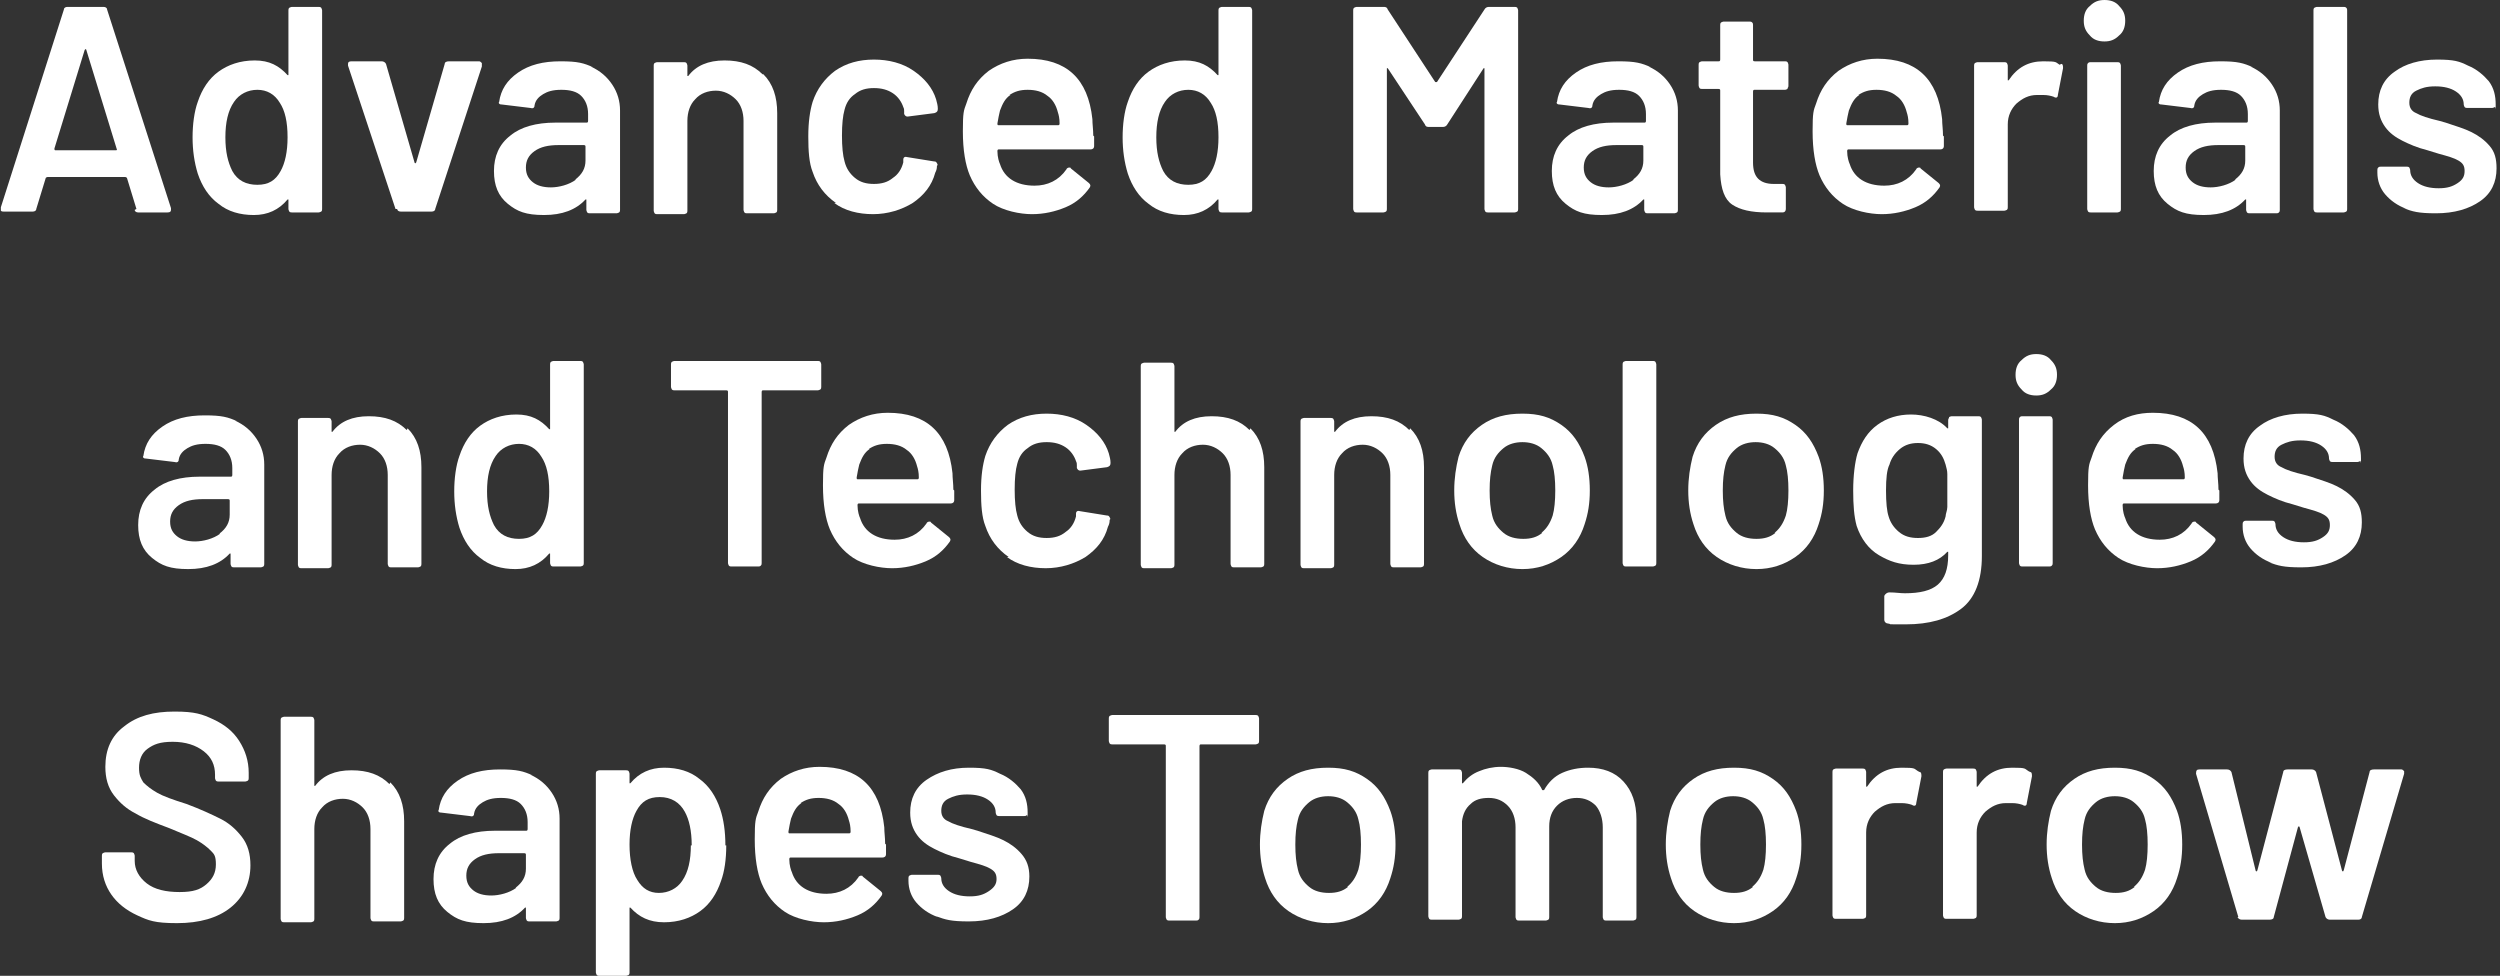 <?xml version="1.0" encoding="UTF-8"?>
<svg id="_レイヤー_1" xmlns="http://www.w3.org/2000/svg" xmlns:xlink="http://www.w3.org/1999/xlink" version="1.1" viewBox="0 0 289.5 113">
  <rect x="0" y="0" width="289.5" height="113" fill="#333333" stroke="none"/>
  <!-- Generator: Adobe Illustrator 29.3.0, SVG Export Plug-In . SVG Version: 2.1.0 Build 146)  -->
  <defs>
    <style>
      .st0 {
        fill: #fff;
      }
    </style>
  </defs>
  <path class="st0" d="M15.8,24.2l-1.1-3.6c0,0-.1-.1-.2-.1H5.5c0,0-.1,0-.2.1l-1.1,3.6c0,.2-.2.3-.4.3H.4c-.1,0-.2,0-.3-.1,0,0,0-.2,0-.4L7.4,1.1c0-.2.2-.3.4-.3h4.2c.2,0,.4.1.4.3l7.4,23s0,.1,0,.2c0,.2-.1.3-.4.3h-3.4c-.2,0-.4-.1-.4-.3ZM6.5,17.4h6.9c.1,0,.2,0,.1-.2l-3.5-11.4c0,0,0-.1-.1-.1s0,0-.1.1l-3.5,11.4c0,.1,0,.2.1.2Z"/>
  <path class="st0" d="M33.5.9c0,0,.2-.1.3-.1h3.1c.1,0,.2,0,.3.1,0,0,.1.2.1.3v23c0,.1,0,.2-.1.3,0,0-.2.1-.3.1h-3.1c-.1,0-.2,0-.3-.1,0,0-.1-.2-.1-.3v-1c0,0,0-.1,0-.1,0,0,0,0-.1,0-1,1.2-2.3,1.8-3.9,1.8s-3-.4-4.1-1.3c-1.1-.8-1.9-2-2.4-3.5-.4-1.3-.6-2.7-.6-4.2s.2-3,.6-4.1c.5-1.5,1.3-2.7,2.4-3.5,1.1-.8,2.5-1.3,4.2-1.3s2.8.6,3.8,1.7c0,0,0,0,.1,0,0,0,0,0,0-.1V1.2c0-.1,0-.2.1-.3ZM33.3,15.9c0-1.8-.3-3.1-.9-4-.6-1-1.5-1.5-2.6-1.5s-2.1.5-2.7,1.4c-.7,1-1,2.4-1,4.1s.3,2.9.8,3.9c.6,1.1,1.6,1.6,2.9,1.6s2.1-.5,2.7-1.6c.5-.9.8-2.2.8-3.9Z"/>
  <path class="st0" d="M45.8,24.2l-5.5-16.6s0-.1,0-.2c0-.2.1-.3.4-.3h3.5c.2,0,.4.1.5.3l3.3,11.4c0,0,0,.1.1.1s0,0,.1-.1l3.3-11.4c0-.2.2-.3.5-.3h3.5c.1,0,.2.1.3.2,0,0,0,.2,0,.4l-5.4,16.5c0,.2-.2.3-.4.3h-3.6c-.2,0-.4-.1-.4-.3Z"/>
  <path class="st0" d="M68.4,7.7c1.1.5,1.9,1.2,2.5,2.1.6.9.9,1.9.9,3v11.5c0,.1,0,.2-.1.3,0,0-.2.1-.3.1h-3.1c-.1,0-.2,0-.3-.1,0,0-.1-.2-.1-.3v-1.1c0,0,0-.1,0-.1,0,0,0,0-.1,0-1.1,1.2-2.7,1.8-4.8,1.8s-3.1-.4-4.2-1.3c-1.1-.9-1.6-2.1-1.6-3.8s.6-3.1,1.9-4.1c1.2-1,3-1.5,5.2-1.5h3.6c.1,0,.2,0,.2-.2v-.8c0-.9-.3-1.6-.8-2.1-.5-.5-1.3-.7-2.3-.7s-1.6.2-2.1.5c-.5.3-.9.7-1,1.3,0,.3-.2.4-.5.3l-3.3-.4c-.1,0-.2,0-.3-.1,0,0-.1-.1,0-.2.2-1.4.9-2.5,2.2-3.4,1.3-.9,2.9-1.3,4.9-1.3s2.7.2,3.8.7ZM66.6,20.8c.8-.6,1.2-1.3,1.2-2.2v-1.6c0-.1,0-.2-.2-.2h-2.9c-1.2,0-2.1.2-2.8.7-.7.5-1,1.1-1,1.9s.3,1.3.8,1.7c.5.4,1.2.6,2.1.6s2.1-.3,2.9-.9Z"/>
  <path class="st0" d="M88.4,8.6c1.1,1.1,1.6,2.6,1.6,4.5v11.2c0,.1,0,.2-.1.3,0,0-.2.1-.3.1h-3.1c-.1,0-.2,0-.3-.1,0,0-.1-.2-.1-.3v-10.3c0-1-.3-1.9-.9-2.5-.6-.6-1.4-1-2.3-1s-1.8.3-2.4,1c-.6.6-.9,1.5-.9,2.5v10.4c0,.1,0,.2-.1.3,0,0-.2.1-.3.1h-3.1c-.1,0-.2,0-.3-.1,0,0-.1-.2-.1-.3V7.6c0-.1,0-.2.1-.3,0,0,.2-.1.3-.1h3.1c.1,0,.2,0,.3.1,0,0,.1.2.1.3v1.1c0,0,0,.1,0,.1,0,0,0,0,.1,0,.9-1.2,2.3-1.8,4.2-1.8s3.3.5,4.4,1.6Z"/>
  <path class="st0" d="M96.8,23.5c-1.3-.9-2.2-2.1-2.7-3.6-.4-1-.5-2.4-.5-4.1s.2-3,.5-4c.5-1.5,1.4-2.7,2.6-3.6,1.3-.9,2.8-1.3,4.5-1.3s3.3.4,4.6,1.3c1.3.9,2.2,2,2.6,3.3.1.4.2.7.2,1.1h0c0,.3-.1.4-.4.5l-3.1.4h0c-.2,0-.3-.1-.4-.3,0-.1,0-.2,0-.3,0-.2,0-.3-.1-.5-.2-.6-.6-1.2-1.2-1.6-.6-.4-1.3-.6-2.2-.6s-1.6.2-2.2.7c-.6.4-1,1-1.2,1.8-.2.7-.3,1.7-.3,3s.1,2.3.3,3c.2.8.6,1.4,1.2,1.9.6.5,1.3.7,2.2.7s1.6-.2,2.2-.7c.6-.4,1-1,1.2-1.8,0,0,0-.1,0-.2,0,0,0,0,0-.1,0-.3.2-.4.5-.3l3.1.5c.1,0,.2,0,.3.2s.1.2,0,.3c0,.4-.1.6-.2.8-.4,1.5-1.3,2.6-2.6,3.5-1.3.8-2.9,1.3-4.6,1.3s-3.3-.4-4.5-1.3Z"/>
  <path class="st0" d="M126.7,15.8v1.1c0,.3-.2.4-.4.4h-10.6c-.1,0-.2,0-.2.2,0,.7.2,1.3.3,1.5.5,1.6,1.9,2.5,4,2.5,1.5,0,2.8-.6,3.7-1.9,0-.1.2-.2.3-.2s.2,0,.2.1l2.1,1.7c.2.2.2.3.1.5-.7,1-1.6,1.8-2.8,2.3-1.2.5-2.5.8-3.9.8s-3.3-.4-4.5-1.2c-1.2-.8-2.1-1.9-2.7-3.3-.5-1.2-.8-2.9-.8-5.1s.1-2.4.4-3.2c.5-1.6,1.3-2.8,2.6-3.8,1.3-.9,2.8-1.4,4.5-1.4,4.5,0,7,2.3,7.5,7,0,.6.1,1.2.1,1.9ZM117,11c-.6.4-.9,1-1.2,1.8-.1.4-.2.9-.3,1.5,0,.1,0,.2.1.2h6.9c.1,0,.2,0,.2-.2,0-.6-.1-1-.2-1.3-.2-.8-.6-1.5-1.2-1.9-.6-.5-1.4-.7-2.3-.7s-1.5.2-2.1.6Z"/>
  <path class="st0" d="M141.2.9c0,0,.2-.1.3-.1h3.1c.1,0,.2,0,.3.1,0,0,.1.2.1.3v23c0,.1,0,.2-.1.3,0,0-.2.1-.3.1h-3.1c-.1,0-.2,0-.3-.1,0,0-.1-.2-.1-.3v-1c0,0,0-.1,0-.1,0,0,0,0-.1,0-1,1.2-2.3,1.8-3.9,1.8s-3-.4-4.1-1.3c-1.1-.8-1.9-2-2.4-3.5-.4-1.3-.6-2.7-.6-4.2s.2-3,.6-4.1c.5-1.5,1.3-2.7,2.4-3.5,1.1-.8,2.5-1.3,4.2-1.3s2.8.6,3.8,1.7c0,0,0,0,.1,0,0,0,0,0,0-.1V1.2c0-.1,0-.2.1-.3ZM141.1,15.9c0-1.8-.3-3.1-.9-4-.6-1-1.5-1.5-2.6-1.5s-2.1.5-2.7,1.4c-.7,1-1,2.4-1,4.1s.3,2.9.8,3.9c.6,1.1,1.6,1.6,2.9,1.6s2.1-.5,2.7-1.6c.5-.9.8-2.2.8-3.9Z"/>
  <path class="st0" d="M172.3.8h3.1c.1,0,.2,0,.3.1,0,0,.1.2.1.3v23c0,.1,0,.2-.1.3,0,0-.2.1-.3.1h-3.1c-.1,0-.2,0-.3-.1,0,0-.1-.2-.1-.3V8c0,0,0-.1,0-.1s0,0-.1,0l-4.2,6.5c-.1.2-.3.3-.5.3h-1.6c-.2,0-.4,0-.5-.3l-4.3-6.5c0,0,0,0-.1,0,0,0,0,0,0,.1v16.2c0,.1,0,.2-.1.3,0,0-.2.1-.3.1h-3.1c-.1,0-.2,0-.3-.1,0,0-.1-.2-.1-.3V1.2c0-.1,0-.2.1-.3,0,0,.2-.1.3-.1h3.1c.2,0,.4,0,.5.3l5.5,8.4s0,0,.1,0,0,0,.1,0l5.5-8.4c.1-.2.3-.3.5-.3Z"/>
  <path class="st0" d="M190.9,7.7c1.1.5,1.9,1.2,2.5,2.1.6.9.9,1.9.9,3v11.5c0,.1,0,.2-.1.3,0,0-.2.1-.3.1h-3.1c-.1,0-.2,0-.3-.1,0,0-.1-.2-.1-.3v-1.1c0,0,0-.1,0-.1,0,0,0,0-.1,0-1.1,1.2-2.7,1.8-4.8,1.8s-3.1-.4-4.2-1.3c-1.1-.9-1.6-2.1-1.6-3.8s.6-3.1,1.9-4.1c1.2-1,3-1.5,5.2-1.5h3.6c.1,0,.2,0,.2-.2v-.8c0-.9-.3-1.6-.8-2.1-.5-.5-1.3-.7-2.3-.7s-1.6.2-2.1.5c-.5.3-.9.7-1,1.3,0,.3-.2.4-.5.3l-3.3-.4c-.1,0-.2,0-.3-.1,0,0-.1-.1,0-.2.2-1.4.9-2.5,2.2-3.4,1.3-.9,2.9-1.3,4.9-1.3s2.7.2,3.8.7ZM189.1,20.8c.8-.6,1.2-1.3,1.2-2.2v-1.6c0-.1,0-.2-.2-.2h-2.9c-1.2,0-2.1.2-2.8.7-.7.5-1,1.1-1,1.9s.3,1.3.8,1.7c.5.4,1.2.6,2.1.6s2.1-.3,2.9-.9Z"/>
  <path class="st0" d="M207,10.3c0,0-.2.1-.3.1h-3.5c-.1,0-.2,0-.2.2v8.2c0,.9.2,1.5.6,1.9.4.4,1,.6,1.8.6h1c.1,0,.2,0,.3.1,0,0,.1.2.1.3v2.5c0,.2-.1.4-.4.4h-1.8c-1.8,0-3.1-.3-4-.9-.9-.6-1.3-1.8-1.4-3.5v-9.7c0-.1,0-.2-.2-.2h-1.9c-.1,0-.2,0-.3-.1,0,0-.1-.2-.1-.3v-2.4c0-.1,0-.2.1-.3,0,0,.2-.1.3-.1h1.9c.1,0,.2,0,.2-.2v-4c0-.1,0-.2.1-.3,0,0,.2-.1.3-.1h3c.1,0,.2,0,.3.1s.1.2.1.3v4c0,.1,0,.2.2.2h3.5c.1,0,.2,0,.3.1,0,0,.1.2.1.3v2.4c0,.1,0,.2-.1.3Z"/>
  <path class="st0" d="M225.1,15.8v1.1c0,.3-.2.4-.4.4h-10.6c-.1,0-.2,0-.2.2,0,.7.2,1.3.3,1.5.5,1.6,1.9,2.5,4,2.5,1.5,0,2.8-.6,3.7-1.9,0-.1.2-.2.3-.2s.2,0,.2.1l2.1,1.7c.2.2.2.3.1.5-.7,1-1.6,1.8-2.8,2.3-1.2.5-2.5.8-3.9.8s-3.3-.4-4.5-1.2c-1.2-.8-2.1-1.9-2.7-3.3-.5-1.2-.8-2.9-.8-5.1s.1-2.4.4-3.2c.5-1.6,1.3-2.8,2.6-3.8,1.3-.9,2.8-1.4,4.5-1.4,4.5,0,7,2.3,7.5,7,0,.6.1,1.2.1,1.9ZM215.3,11c-.6.4-.9,1-1.2,1.8-.1.4-.2.9-.3,1.5,0,.1,0,.2.1.2h6.9c.1,0,.2,0,.2-.2,0-.6-.1-1-.2-1.3-.2-.8-.6-1.5-1.2-1.9-.6-.5-1.4-.7-2.3-.7s-1.5.2-2.1.6Z"/>
  <path class="st0" d="M238.7,7.4c.2,0,.2.3.2.5l-.6,3.1c0,.3-.2.4-.5.2-.3-.1-.7-.2-1.2-.2s-.5,0-.7,0c-1,0-1.7.4-2.4,1-.6.6-1,1.4-1,2.4v9.6c0,.1,0,.2-.1.3,0,0-.2.1-.3.1h-3.1c-.1,0-.2,0-.3-.1,0,0-.1-.2-.1-.3V7.6c0-.1,0-.2.1-.3,0,0,.2-.1.3-.1h3.1c.1,0,.2,0,.3.1,0,0,.1.2.1.3v1.5c0,0,0,.1,0,.2,0,0,0,0,.1,0,1-1.5,2.3-2.2,4-2.2s1.4.1,1.9.4Z"/>
  <path class="st0" d="M242,4.1c-.5-.5-.7-1-.7-1.7s.2-1.3.7-1.7c.5-.5,1-.7,1.7-.7s1.3.2,1.7.7c.5.5.7,1,.7,1.7s-.2,1.3-.7,1.7c-.5.5-1,.7-1.7.7s-1.3-.2-1.7-.7ZM241.8,24.5c0,0-.1-.2-.1-.3V7.6c0-.1,0-.2.1-.3s.2-.1.3-.1h3.1c.1,0,.2,0,.3.1,0,0,.1.2.1.3v16.6c0,.1,0,.2-.1.3,0,0-.2.1-.3.1h-3.1c-.1,0-.2,0-.3-.1Z"/>
  <path class="st0" d="M260.6,7.7c1.1.5,1.9,1.2,2.5,2.1.6.9.9,1.9.9,3v11.5c0,.1,0,.2-.1.3s-.2.1-.3.1h-3.1c-.1,0-.2,0-.3-.1,0,0-.1-.2-.1-.3v-1.1c0,0,0-.1,0-.1,0,0,0,0-.1,0-1.1,1.2-2.7,1.8-4.8,1.8s-3.1-.4-4.2-1.3c-1.1-.9-1.6-2.1-1.6-3.8s.6-3.1,1.9-4.1c1.2-1,3-1.5,5.2-1.5h3.6c.1,0,.2,0,.2-.2v-.8c0-.9-.3-1.6-.8-2.1s-1.3-.7-2.3-.7-1.6.2-2.1.5c-.5.3-.9.7-1,1.3,0,.3-.2.4-.5.3l-3.3-.4c-.1,0-.2,0-.3-.1,0,0-.1-.1,0-.2.2-1.4.9-2.5,2.2-3.4,1.3-.9,2.9-1.3,4.9-1.3s2.7.2,3.8.7ZM258.8,20.8c.8-.6,1.2-1.3,1.2-2.2v-1.6c0-.1,0-.2-.2-.2h-2.9c-1.2,0-2.1.2-2.8.7-.7.5-1,1.1-1,1.9s.3,1.3.8,1.7c.5.4,1.2.6,2.1.6s2.1-.3,2.9-.9Z"/>
  <path class="st0" d="M268,24.5c0,0-.1-.2-.1-.3V1.2c0-.1,0-.2.1-.3,0,0,.2-.1.3-.1h3.1c.1,0,.2,0,.3.1s.1.2.1.3v23c0,.1,0,.2-.1.3,0,0-.2.1-.3.1h-3.1c-.1,0-.2,0-.3-.1Z"/>
  <path class="st0" d="M278.7,24.2c-1.1-.4-1.9-1-2.5-1.7-.6-.7-.9-1.6-.9-2.5v-.3c0-.1,0-.2.1-.3s.2-.1.3-.1h3c.1,0,.2,0,.3.1,0,0,.1.2.1.3h0c0,.6.3,1.1.9,1.5.6.4,1.4.6,2.4.6s1.6-.2,2.2-.6c.6-.4.8-.8.8-1.4s-.2-.9-.7-1.2c-.5-.3-1.2-.5-2.3-.8l-1.3-.4c-1.2-.3-2.1-.7-2.9-1.1-.8-.4-1.5-.9-2-1.6-.5-.7-.8-1.5-.8-2.6,0-1.6.6-2.9,1.9-3.8,1.2-.9,2.9-1.4,4.9-1.4s2.6.2,3.6.7c1,.4,1.8,1.1,2.4,1.8.6.8.8,1.7.8,2.7s0,.2-.1.3c0,0-.2.1-.3.1h-2.9c-.1,0-.2,0-.3-.1,0,0-.1-.2-.1-.3,0-.6-.3-1.1-.9-1.5-.6-.4-1.4-.6-2.4-.6s-1.6.2-2.2.5c-.6.3-.8.8-.8,1.4s.3,1,.8,1.2c.5.3,1.4.6,2.7.9l.7.2c1.2.4,2.2.7,3,1.1.8.4,1.5.9,2.1,1.6.6.7.8,1.5.8,2.6,0,1.6-.6,2.9-1.9,3.8s-3,1.4-5.1,1.4-2.7-.2-3.8-.6Z"/>
  <path class="st0" d="M27.2,48.7c1.1.5,1.9,1.2,2.5,2.1.6.9.9,1.9.9,3v11.5c0,.1,0,.2-.1.3,0,0-.2.1-.3.1h-3.1c-.1,0-.2,0-.3-.1,0,0-.1-.2-.1-.3v-1.1c0,0,0-.1,0-.1,0,0,0,0-.1,0-1.1,1.2-2.7,1.8-4.8,1.8s-3.1-.4-4.2-1.3c-1.1-.9-1.6-2.1-1.6-3.8s.6-3.1,1.9-4.1c1.2-1,3-1.5,5.2-1.5h3.6c.1,0,.2,0,.2-.2v-.8c0-.9-.3-1.6-.8-2.1-.5-.5-1.3-.7-2.3-.7s-1.6.2-2.1.5c-.5.3-.9.7-1,1.3,0,.3-.2.4-.5.3l-3.3-.4c-.1,0-.2,0-.3-.1,0,0-.1-.1,0-.2.2-1.4.9-2.5,2.2-3.4,1.3-.9,2.9-1.3,4.9-1.3s2.7.2,3.8.7ZM25.4,61.8c.8-.6,1.2-1.3,1.2-2.2v-1.6c0-.1,0-.2-.2-.2h-2.9c-1.2,0-2.1.2-2.8.7-.7.5-1,1.1-1,1.9s.3,1.3.8,1.7c.5.4,1.2.6,2.1.6s2.1-.3,2.9-.9Z"/>
  <path class="st0" d="M47.2,49.6c1.1,1.1,1.6,2.6,1.6,4.5v11.2c0,.1,0,.2-.1.3,0,0-.2.1-.3.1h-3.1c-.1,0-.2,0-.3-.1,0,0-.1-.2-.1-.3v-10.3c0-1-.3-1.9-.9-2.5-.6-.6-1.4-1-2.3-1s-1.8.3-2.4,1c-.6.6-.9,1.5-.9,2.5v10.4c0,.1,0,.2-.1.3,0,0-.2.1-.3.1h-3.1c-.1,0-.2,0-.3-.1,0,0-.1-.2-.1-.3v-16.6c0-.1,0-.2.1-.3,0,0,.2-.1.3-.1h3.1c.1,0,.2,0,.3.1,0,0,.1.2.1.3v1.1c0,0,0,.1,0,.1,0,0,0,0,.1,0,.9-1.2,2.3-1.8,4.2-1.8s3.3.5,4.4,1.6Z"/>
  <path class="st0" d="M63.8,41.9c0,0,.2-.1.3-.1h3.1c.1,0,.2,0,.3.1,0,0,.1.2.1.3v23c0,.1,0,.2-.1.3,0,0-.2.1-.3.1h-3.1c-.1,0-.2,0-.3-.1,0,0-.1-.2-.1-.3v-1c0,0,0-.1,0-.1,0,0,0,0-.1,0-1,1.2-2.3,1.8-3.9,1.8s-3-.4-4.1-1.3c-1.1-.8-1.9-2-2.4-3.5-.4-1.3-.6-2.7-.6-4.2s.2-3,.6-4.1c.5-1.5,1.3-2.7,2.4-3.5,1.1-.8,2.5-1.3,4.2-1.3s2.8.6,3.8,1.7c0,0,0,0,.1,0,0,0,0,0,0-.1v-7.4c0-.1,0-.2.1-.3ZM63.6,56.9c0-1.8-.3-3.1-.9-4-.6-1-1.5-1.5-2.6-1.5s-2.1.5-2.7,1.4c-.7,1-1,2.4-1,4.1s.3,2.9.8,3.9c.6,1.1,1.6,1.6,2.9,1.6s2.1-.5,2.7-1.6c.5-.9.8-2.2.8-3.9Z"/>
  <path class="st0" d="M95,41.9c0,0,.1.2.1.3v2.6c0,.1,0,.2-.1.3,0,0-.2.1-.3.1h-6.3c-.1,0-.2,0-.2.2v19.8c0,.1,0,.2-.1.3s-.2.1-.3.1h-3.1c-.1,0-.2,0-.3-.1,0,0-.1-.2-.1-.3v-19.8c0-.1,0-.2-.2-.2h-6c-.1,0-.2,0-.3-.1,0,0-.1-.2-.1-.3v-2.6c0-.1,0-.2.1-.3,0,0,.2-.1.3-.1h16.6c.1,0,.2,0,.3.1Z"/>
  <path class="st0" d="M110.5,56.8v1.1c0,.3-.2.4-.4.4h-10.6c-.1,0-.2,0-.2.2,0,.7.2,1.3.3,1.5.5,1.6,1.9,2.5,4,2.5,1.5,0,2.8-.6,3.7-1.9,0-.1.2-.2.3-.2s.2,0,.2.1l2.1,1.7c.2.2.2.3.1.5-.7,1-1.6,1.8-2.8,2.3-1.2.5-2.5.8-3.9.8s-3.3-.4-4.5-1.2c-1.2-.8-2.1-1.9-2.7-3.3-.5-1.2-.8-2.9-.8-5.1s.1-2.4.4-3.2c.5-1.6,1.3-2.8,2.6-3.8,1.3-.9,2.8-1.4,4.5-1.4,4.5,0,7,2.3,7.5,7,0,.6.1,1.2.1,1.9ZM100.7,52c-.6.4-.9,1-1.2,1.8-.1.4-.2.9-.3,1.5,0,.1,0,.2.1.2h6.9c.1,0,.2,0,.2-.2,0-.6-.1-1-.2-1.3-.2-.8-.6-1.5-1.2-1.9-.6-.5-1.4-.7-2.3-.7s-1.5.2-2.1.6Z"/>
  <path class="st0" d="M116.8,64.5c-1.3-.9-2.2-2.1-2.7-3.6-.4-1-.5-2.4-.5-4.1s.2-3,.5-4c.5-1.5,1.4-2.7,2.6-3.6,1.3-.9,2.8-1.3,4.5-1.3s3.3.4,4.6,1.3c1.3.9,2.2,2,2.6,3.3.1.4.2.7.2,1.1h0c0,.3-.1.4-.4.5l-3.1.4h0c-.2,0-.3-.1-.4-.3,0-.1,0-.2,0-.3,0-.2,0-.3-.1-.5-.2-.6-.6-1.2-1.2-1.6-.6-.4-1.3-.6-2.2-.6s-1.6.2-2.2.7c-.6.4-1,1-1.2,1.8-.2.7-.3,1.7-.3,3s.1,2.3.3,3c.2.8.6,1.4,1.2,1.9.6.5,1.3.7,2.2.7s1.6-.2,2.2-.7c.6-.4,1-1,1.2-1.8,0,0,0-.1,0-.2,0,0,0,0,0-.1,0-.3.2-.4.5-.3l3.1.5c.1,0,.2,0,.3.2s.1.2,0,.3c0,.4-.1.6-.2.8-.4,1.5-1.3,2.6-2.6,3.5-1.3.8-2.9,1.3-4.6,1.3s-3.3-.4-4.5-1.3Z"/>
  <path class="st0" d="M144.8,49.6c1.1,1.1,1.6,2.6,1.6,4.5v11.2c0,.1,0,.2-.1.3,0,0-.2.1-.3.1h-3.1c-.1,0-.2,0-.3-.1,0,0-.1-.2-.1-.3v-10.3c0-1-.3-1.9-.9-2.5-.6-.6-1.4-1-2.3-1s-1.8.3-2.4,1c-.6.6-.9,1.5-.9,2.5v10.4c0,.1,0,.2-.1.3,0,0-.2.1-.3.1h-3.1c-.1,0-.2,0-.3-.1,0,0-.1-.2-.1-.3v-23c0-.1,0-.2.1-.3,0,0,.2-.1.3-.1h3.1c.1,0,.2,0,.3.1,0,0,.1.2.1.3v7.5c0,0,0,.1,0,.1,0,0,0,0,.1,0,.9-1.2,2.3-1.8,4.2-1.8s3.3.5,4.4,1.6Z"/>
  <path class="st0" d="M163.3,49.6c1.1,1.1,1.6,2.6,1.6,4.5v11.2c0,.1,0,.2-.1.3,0,0-.2.1-.3.1h-3.1c-.1,0-.2,0-.3-.1,0,0-.1-.2-.1-.3v-10.3c0-1-.3-1.9-.9-2.5-.6-.6-1.4-1-2.3-1s-1.8.3-2.4,1c-.6.6-.9,1.5-.9,2.5v10.4c0,.1,0,.2-.1.3,0,0-.2.1-.3.1h-3.1c-.1,0-.2,0-.3-.1,0,0-.1-.2-.1-.3v-16.6c0-.1,0-.2.1-.3,0,0,.2-.1.3-.1h3.1c.1,0,.2,0,.3.1,0,0,.1.2.1.3v1.1c0,0,0,.1,0,.1,0,0,0,0,.1,0,.9-1.2,2.3-1.8,4.2-1.8s3.3.5,4.4,1.6Z"/>
  <path class="st0" d="M171.7,64.5c-1.3-.9-2.2-2.2-2.7-3.8-.4-1.2-.6-2.5-.6-3.9s.2-2.7.5-3.9c.5-1.6,1.4-2.8,2.7-3.7,1.3-.9,2.8-1.3,4.7-1.3s3.2.4,4.5,1.3c1.3.9,2.1,2.1,2.7,3.7.4,1.1.6,2.4.6,3.9s-.2,2.7-.6,3.9c-.5,1.6-1.4,2.9-2.7,3.8-1.3.9-2.8,1.4-4.5,1.4s-3.3-.5-4.6-1.4ZM178.5,61.7c.6-.5,1-1.1,1.3-2,.2-.7.3-1.7.3-2.9s-.1-2.2-.3-2.9c-.2-.9-.7-1.5-1.3-2-.6-.5-1.4-.7-2.2-.7s-1.6.2-2.2.7c-.6.5-1.1,1.1-1.3,2-.2.8-.3,1.7-.3,2.9s.1,2.1.3,2.9c.2.9.7,1.5,1.3,2,.6.5,1.4.7,2.3.7s1.6-.2,2.2-.7Z"/>
  <path class="st0" d="M188,65.5c0,0-.1-.2-.1-.3v-23c0-.1,0-.2.1-.3,0,0,.2-.1.3-.1h3.1c.1,0,.2,0,.3.1,0,0,.1.2.1.3v23c0,.1,0,.2-.1.3,0,0-.2.1-.3.1h-3.1c-.1,0-.2,0-.3-.1Z"/>
  <path class="st0" d="M198.8,64.5c-1.3-.9-2.2-2.2-2.7-3.8-.4-1.2-.6-2.5-.6-3.9s.2-2.7.5-3.9c.5-1.6,1.4-2.8,2.7-3.7,1.3-.9,2.8-1.3,4.7-1.3s3.2.4,4.5,1.3c1.3.9,2.1,2.1,2.7,3.7.4,1.1.6,2.4.6,3.9s-.2,2.7-.6,3.9c-.5,1.6-1.4,2.9-2.7,3.8-1.3.9-2.8,1.4-4.5,1.4s-3.3-.5-4.6-1.4ZM205.5,61.7c.6-.5,1-1.1,1.3-2,.2-.7.3-1.7.3-2.9s-.1-2.2-.3-2.9c-.2-.9-.7-1.5-1.3-2-.6-.5-1.4-.7-2.2-.7s-1.6.2-2.2.7c-.6.5-1.1,1.1-1.3,2-.2.8-.3,1.7-.3,2.9s.1,2.1.3,2.9c.2.9.7,1.5,1.3,2,.6.5,1.4.7,2.3.7s1.6-.2,2.2-.7Z"/>
  <path class="st0" d="M225.7,48.3c0,0,.2-.1.3-.1h3.1c.1,0,.2,0,.3.1,0,0,.1.2.1.3v15.8c0,2.8-.8,4.9-2.4,6.1-1.6,1.2-3.7,1.8-6.4,1.8s-1.4,0-2.1-.1c-.2,0-.4-.2-.4-.4v-2.8c.1-.2.3-.4.6-.4.7,0,1.2.1,1.8.1,1.7,0,3-.3,3.8-1,.8-.7,1.2-1.8,1.2-3.4v-.3c0,0,0-.1,0-.1,0,0,0,0-.1,0-.9,1-2.2,1.5-3.9,1.5s-2.8-.4-4-1.1c-1.2-.7-2.1-1.9-2.6-3.4-.3-1.1-.4-2.4-.4-4.1s.2-3.3.5-4.3c.5-1.4,1.2-2.5,2.3-3.3,1.1-.8,2.4-1.2,3.9-1.2s3.2.5,4.2,1.6c0,0,0,0,.1,0,0,0,0,0,0-.1v-.8c0-.1,0-.2.1-.3ZM225.5,58.7c0-.4,0-1,0-1.9s0-1.5,0-1.9c0-.4-.1-.7-.2-1.1-.2-.7-.5-1.3-1.1-1.8-.6-.5-1.3-.7-2.1-.7s-1.5.2-2.1.7c-.6.5-1,1.1-1.2,1.8-.3.6-.4,1.6-.4,3s.1,2.4.3,3c.2.7.6,1.3,1.2,1.8.6.5,1.3.7,2.2.7s1.6-.2,2.1-.7.9-1,1.1-1.8c0-.3.2-.7.2-1.1Z"/>
  <path class="st0" d="M234.1,45.1c-.5-.5-.7-1-.7-1.7s.2-1.3.7-1.7c.5-.5,1-.7,1.7-.7s1.3.2,1.7.7c.5.5.7,1,.7,1.7s-.2,1.3-.7,1.7c-.5.5-1,.7-1.7.7s-1.3-.2-1.7-.7ZM233.9,65.5c0,0-.1-.2-.1-.3v-16.6c0-.1,0-.2.1-.3s.2-.1.3-.1h3.1c.1,0,.2,0,.3.1,0,0,.1.2.1.3v16.6c0,.1,0,.2-.1.3s-.2.1-.3.1h-3.1c-.1,0-.2,0-.3-.1Z"/>
  <path class="st0" d="M257,56.8v1.1c0,.3-.2.4-.4.4h-10.6c-.1,0-.2,0-.2.2,0,.7.2,1.3.3,1.5.5,1.6,1.9,2.5,4,2.5,1.5,0,2.8-.6,3.7-1.9,0-.1.2-.2.3-.2s.2,0,.2.1l2.1,1.7c.2.2.2.3.1.5-.7,1-1.6,1.8-2.8,2.3-1.2.5-2.5.8-3.9.8s-3.3-.4-4.5-1.2c-1.2-.8-2.1-1.9-2.7-3.3-.5-1.2-.8-2.9-.8-5.1s.1-2.4.4-3.2c.5-1.6,1.3-2.8,2.6-3.8s2.8-1.4,4.5-1.4c4.5,0,7,2.3,7.5,7,0,.6.1,1.2.1,1.9ZM247.3,52c-.6.4-.9,1-1.2,1.8-.1.4-.2.9-.3,1.5,0,.1,0,.2.1.2h6.9c.1,0,.2,0,.2-.2,0-.6-.1-1-.2-1.3-.2-.8-.6-1.5-1.2-1.9-.6-.5-1.4-.7-2.3-.7s-1.5.2-2.1.6Z"/>
  <path class="st0" d="M263.1,65.2c-1.1-.4-1.9-1-2.5-1.7-.6-.7-.9-1.6-.9-2.5v-.3c0-.1,0-.2.1-.3s.2-.1.3-.1h3c.1,0,.2,0,.3.1,0,0,.1.2.1.3h0c0,.6.3,1.1.9,1.5.6.4,1.4.6,2.4.6s1.6-.2,2.2-.6c.6-.4.8-.8.8-1.4s-.2-.9-.7-1.2c-.5-.3-1.2-.5-2.3-.8l-1.3-.4c-1.2-.3-2.1-.7-2.9-1.1-.8-.4-1.5-.9-2-1.6-.5-.7-.8-1.5-.8-2.6,0-1.6.6-2.9,1.9-3.8,1.2-.9,2.9-1.4,4.9-1.4s2.6.2,3.6.7c1,.4,1.8,1.1,2.4,1.8.6.8.8,1.7.8,2.7s0,.2-.1.3c0,0-.2.1-.3.1h-2.9c-.1,0-.2,0-.3-.1,0,0-.1-.2-.1-.3,0-.6-.3-1.1-.9-1.5-.6-.4-1.4-.6-2.4-.6s-1.6.2-2.2.5c-.6.3-.8.8-.8,1.4s.3,1,.8,1.2c.5.3,1.4.6,2.7.9l.7.2c1.2.4,2.2.7,3,1.1.8.4,1.5.9,2.1,1.6.6.7.8,1.5.8,2.6,0,1.6-.6,2.9-1.9,3.8s-3,1.4-5.1,1.4-2.7-.2-3.8-.6Z"/>
  <path class="st0" d="M15.9,106c-1.3-.6-2.3-1.4-3-2.4s-1.1-2.2-1.1-3.6v-.9c0-.1,0-.2.1-.3,0,0,.2-.1.3-.1h3c.1,0,.2,0,.3.1,0,0,.1.2.1.3v.6c0,1,.5,1.9,1.4,2.6.9.7,2.2,1,3.8,1s2.4-.3,3.1-.9c.7-.6,1.1-1.3,1.1-2.3s-.2-1.2-.6-1.6c-.4-.4-.9-.8-1.6-1.2-.7-.4-1.8-.8-3.2-1.4-1.6-.6-2.9-1.1-3.9-1.7-1-.5-1.8-1.2-2.5-2.1-.7-.9-1-2-1-3.3,0-2,.7-3.6,2.2-4.7,1.5-1.2,3.4-1.7,5.8-1.7s3.2.3,4.5.9c1.3.6,2.3,1.4,3,2.5.7,1.1,1.1,2.3,1.1,3.7v.6c0,.1,0,.2-.1.3,0,0-.2.1-.3.1h-3.1c-.1,0-.2,0-.3-.1,0,0-.1-.2-.1-.3v-.4c0-1.1-.4-2-1.3-2.7-.9-.7-2.1-1.1-3.6-1.1s-2.2.3-2.9.8-1,1.3-1,2.2.2,1.2.5,1.7c.4.4.9.8,1.6,1.2.7.4,1.8.8,3.4,1.3,1.6.6,2.9,1.2,3.9,1.7,1,.5,1.8,1.2,2.5,2.1.7.9,1,2,1,3.3,0,2-.8,3.7-2.3,4.9-1.5,1.2-3.6,1.8-6.2,1.8s-3.3-.3-4.6-.9Z"/>
  <path class="st0" d="M45.2,90.6c1.1,1.1,1.6,2.6,1.6,4.5v11.2c0,.1,0,.2-.1.3,0,0-.2.1-.3.1h-3.1c-.1,0-.2,0-.3-.1,0,0-.1-.2-.1-.3v-10.3c0-1-.3-1.9-.9-2.5-.6-.6-1.4-1-2.3-1s-1.8.3-2.4,1c-.6.6-.9,1.5-.9,2.5v10.4c0,.1,0,.2-.1.3,0,0-.2.1-.3.1h-3.1c-.1,0-.2,0-.3-.1,0,0-.1-.2-.1-.3v-23c0-.1,0-.2.1-.3,0,0,.2-.1.3-.1h3.1c.1,0,.2,0,.3.1,0,0,.1.2.1.3v7.5c0,0,0,.1,0,.1,0,0,0,0,.1,0,.9-1.2,2.3-1.8,4.2-1.8s3.3.5,4.4,1.6Z"/>
  <path class="st0" d="M61.4,89.7c1.1.5,1.9,1.2,2.5,2.1.6.9.9,1.9.9,3v11.5c0,.1,0,.2-.1.3,0,0-.2.1-.3.1h-3.1c-.1,0-.2,0-.3-.1,0,0-.1-.2-.1-.3v-1.1c0,0,0-.1,0-.1,0,0,0,0-.1,0-1.1,1.2-2.7,1.8-4.8,1.8s-3.1-.4-4.2-1.3c-1.1-.9-1.6-2.1-1.6-3.8s.6-3.1,1.9-4.1c1.2-1,3-1.5,5.2-1.5h3.6c.1,0,.2,0,.2-.2v-.8c0-.9-.3-1.6-.8-2.1-.5-.5-1.3-.7-2.3-.7s-1.6.2-2.1.5c-.5.3-.9.7-1,1.3,0,.3-.2.4-.5.3l-3.3-.4c-.1,0-.2,0-.3-.1,0,0-.1-.1,0-.2.2-1.4.9-2.5,2.2-3.4,1.3-.9,2.9-1.3,4.9-1.3s2.7.2,3.8.7ZM59.7,102.8c.8-.6,1.2-1.3,1.2-2.2v-1.6c0-.1,0-.2-.2-.2h-2.9c-1.2,0-2.1.2-2.8.7-.7.5-1,1.1-1,1.9s.3,1.3.8,1.7c.5.4,1.2.6,2.1.6s2.1-.3,2.9-.9Z"/>
  <path class="st0" d="M84.1,97.9c0,1.6-.2,3-.6,4.1-.5,1.5-1.3,2.7-2.4,3.5-1.1.8-2.5,1.3-4.2,1.3s-2.9-.6-3.9-1.7c0,0,0,0-.1,0,0,0,0,0,0,.1v7.4c0,.1,0,.2-.1.3,0,0-.2.1-.3.1h-3.1c-.1,0-.2,0-.3-.1,0,0-.1-.2-.1-.3v-23c0-.1,0-.2.1-.3,0,0,.2-.1.3-.1h3.1c.1,0,.2,0,.3.1,0,0,.1.2.1.3v1c0,0,0,.1,0,.1,0,0,0,0,.1,0,1-1.2,2.3-1.8,3.9-1.8s3,.4,4.1,1.3c1.1.8,1.9,2,2.4,3.5.4,1.2.6,2.6.6,4.2ZM80.1,97.9c0-1.7-.3-3-.8-3.9-.6-1.1-1.6-1.7-2.9-1.7s-2.1.5-2.7,1.6c-.5.9-.8,2.2-.8,3.9s.3,3.2.9,4.1c.6,1,1.4,1.5,2.5,1.5s2.1-.5,2.7-1.4c.7-1,1-2.4,1-4.1Z"/>
  <path class="st0" d="M102.6,97.8v1.1c0,.3-.2.4-.4.4h-10.6c-.1,0-.2,0-.2.2,0,.7.2,1.3.3,1.5.5,1.6,1.9,2.5,4,2.5,1.5,0,2.8-.6,3.7-1.9,0-.1.2-.2.3-.2s.2,0,.2.1l2.1,1.7c.2.2.2.3.1.5-.7,1-1.6,1.8-2.8,2.3-1.2.5-2.5.8-3.9.8s-3.3-.4-4.5-1.2c-1.2-.8-2.1-1.9-2.7-3.3-.5-1.2-.8-2.9-.8-5.1s.1-2.4.4-3.2c.5-1.6,1.3-2.8,2.6-3.8,1.3-.9,2.8-1.4,4.5-1.4,4.5,0,7,2.3,7.5,7,0,.6.1,1.2.1,1.9ZM92.8,93c-.6.4-.9,1-1.2,1.8-.1.4-.2.9-.3,1.5,0,.1,0,.2.1.2h6.9c.1,0,.2,0,.2-.2,0-.6-.1-1-.2-1.3-.2-.8-.6-1.5-1.2-1.9-.6-.5-1.4-.7-2.3-.7s-1.5.2-2.1.6Z"/>
  <path class="st0" d="M108.6,106.2c-1.1-.4-1.9-1-2.5-1.7-.6-.7-.9-1.6-.9-2.5v-.3c0-.1,0-.2.1-.3,0,0,.2-.1.3-.1h3c.1,0,.2,0,.3.1,0,0,.1.2.1.3h0c0,.6.3,1.1.9,1.5.6.4,1.4.6,2.4.6s1.6-.2,2.2-.6c.6-.4.9-.8.9-1.4s-.2-.9-.7-1.2c-.5-.3-1.2-.5-2.3-.8l-1.3-.4c-1.2-.3-2.1-.7-2.9-1.1-.8-.4-1.5-.9-2-1.6-.5-.7-.8-1.5-.8-2.6,0-1.6.6-2.9,1.9-3.8s2.9-1.4,4.9-1.4,2.6.2,3.6.7c1,.4,1.8,1.1,2.4,1.8.6.8.8,1.7.8,2.7s0,.2-.1.3-.2.1-.3.1h-2.9c-.1,0-.2,0-.3-.1,0,0-.1-.2-.1-.3,0-.6-.3-1.1-.9-1.5s-1.4-.6-2.4-.6-1.6.2-2.2.5c-.6.3-.8.8-.8,1.4s.3,1,.8,1.2c.5.3,1.4.6,2.7.9l.7.2c1.2.4,2.2.7,3,1.1.8.4,1.5.9,2.1,1.6.6.7.9,1.5.9,2.6,0,1.6-.6,2.9-1.9,3.8s-3,1.4-5.1,1.4-2.7-.2-3.8-.6Z"/>
  <path class="st0" d="M145.7,82.9c0,0,.1.2.1.3v2.6c0,.1,0,.2-.1.3,0,0-.2.1-.3.1h-6.3c-.1,0-.2,0-.2.2v19.8c0,.1,0,.2-.1.3s-.2.1-.3.1h-3.1c-.1,0-.2,0-.3-.1,0,0-.1-.2-.1-.3v-19.8c0-.1,0-.2-.2-.2h-6c-.1,0-.2,0-.3-.1,0,0-.1-.2-.1-.3v-2.6c0-.1,0-.2.1-.3,0,0,.2-.1.3-.1h16.6c.1,0,.2,0,.3.1Z"/>
  <path class="st0" d="M149.2,105.5c-1.3-.9-2.2-2.2-2.7-3.8-.4-1.2-.6-2.5-.6-3.9s.2-2.7.5-3.9c.5-1.6,1.4-2.8,2.7-3.7,1.3-.9,2.8-1.3,4.7-1.3s3.2.4,4.5,1.3c1.3.9,2.1,2.1,2.7,3.7.4,1.1.6,2.4.6,3.9s-.2,2.7-.6,3.9c-.5,1.6-1.4,2.9-2.7,3.8-1.3.9-2.8,1.4-4.5,1.4s-3.3-.5-4.6-1.4ZM156,102.7c.6-.5,1-1.1,1.3-2,.2-.7.3-1.7.3-2.9s-.1-2.2-.3-2.9c-.2-.9-.7-1.5-1.3-2-.6-.5-1.4-.7-2.2-.7s-1.6.2-2.2.7c-.6.5-1.1,1.1-1.3,2-.2.8-.3,1.7-.3,2.9s.1,2.1.3,2.9c.2.9.7,1.5,1.3,2,.6.5,1.4.7,2.3.7s1.6-.2,2.2-.7Z"/>
  <path class="st0" d="M188,90.5c1,1.1,1.5,2.5,1.5,4.4v11.3c0,.1,0,.2-.1.3,0,0-.2.1-.3.1h-3.1c-.1,0-.2,0-.3-.1,0,0-.1-.2-.1-.3v-10.4c0-1-.3-1.9-.8-2.5-.6-.6-1.3-.9-2.2-.9s-1.7.3-2.3.9c-.6.6-.9,1.4-.9,2.4v10.5c0,.1,0,.2-.1.3,0,0-.2.1-.3.1h-3.1c-.1,0-.2,0-.3-.1,0,0-.1-.2-.1-.3v-10.4c0-1-.3-1.9-.9-2.5-.6-.6-1.3-.9-2.2-.9s-1.6.2-2.1.7c-.6.5-.9,1.2-1,2v11c0,.1,0,.2-.1.3,0,0-.2.1-.3.1h-3.1c-.1,0-.2,0-.3-.1,0,0-.1-.2-.1-.3v-16.6c0-.1,0-.2.1-.3,0,0,.2-.1.3-.1h3.1c.1,0,.2,0,.3.1,0,0,.1.2.1.3v1.1c0,0,0,.1,0,.1,0,0,0,0,.1,0,.5-.6,1.1-1.1,1.9-1.4.7-.3,1.6-.5,2.5-.5s2.1.2,2.9.7c.8.5,1.5,1.1,1.9,2,0,0,.1,0,.2,0,.5-.9,1.2-1.6,2.1-2,.9-.4,1.9-.6,3-.6,1.7,0,3.1.5,4.1,1.6Z"/>
  <path class="st0" d="M196.2,105.5c-1.3-.9-2.2-2.2-2.7-3.8-.4-1.2-.6-2.5-.6-3.9s.2-2.7.5-3.9c.5-1.6,1.4-2.8,2.7-3.7,1.3-.9,2.8-1.3,4.7-1.3s3.2.4,4.5,1.3c1.3.9,2.1,2.1,2.7,3.7.4,1.1.6,2.4.6,3.9s-.2,2.7-.6,3.9c-.5,1.6-1.4,2.9-2.7,3.8-1.3.9-2.8,1.4-4.5,1.4s-3.3-.5-4.6-1.4ZM202.9,102.7c.6-.5,1-1.1,1.3-2,.2-.7.3-1.7.3-2.9s-.1-2.2-.3-2.9c-.2-.9-.7-1.5-1.3-2-.6-.5-1.4-.7-2.2-.7s-1.6.2-2.2.7c-.6.5-1.1,1.1-1.3,2-.2.8-.3,1.7-.3,2.9s.1,2.1.3,2.9c.2.9.7,1.5,1.3,2,.6.5,1.4.7,2.3.7s1.6-.2,2.2-.7Z"/>
  <path class="st0" d="M222.3,89.4c.2,0,.2.3.2.5l-.6,3.1c0,.3-.2.4-.5.2-.3-.1-.7-.2-1.2-.2s-.5,0-.7,0c-1,0-1.7.4-2.4,1-.6.6-1,1.4-1,2.4v9.6c0,.1,0,.2-.1.3,0,0-.2.1-.3.1h-3.1c-.1,0-.2,0-.3-.1,0,0-.1-.2-.1-.3v-16.6c0-.1,0-.2.1-.3,0,0,.2-.1.3-.1h3.1c.1,0,.2,0,.3.1,0,0,.1.2.1.3v1.5c0,0,0,.1,0,.2,0,0,0,0,.1,0,1-1.5,2.3-2.2,4-2.2s1.4.1,1.9.4Z"/>
  <path class="st0" d="M235.1,89.4c.2,0,.2.3.2.5l-.6,3.1c0,.3-.2.4-.5.2-.3-.1-.7-.2-1.2-.2s-.5,0-.7,0c-1,0-1.7.4-2.4,1-.6.6-1,1.4-1,2.4v9.6c0,.1,0,.2-.1.3,0,0-.2.1-.3.1h-3.1c-.1,0-.2,0-.3-.1,0,0-.1-.2-.1-.3v-16.6c0-.1,0-.2.1-.3,0,0,.2-.1.3-.1h3.1c.1,0,.2,0,.3.1,0,0,.1.2.1.3v1.5c0,0,0,.1,0,.2,0,0,0,0,.1,0,1-1.5,2.3-2.2,4-2.2s1.4.1,1.9.4Z"/>
  <path class="st0" d="M240.3,105.5c-1.3-.9-2.2-2.2-2.7-3.8-.4-1.2-.6-2.5-.6-3.9s.2-2.7.5-3.9c.5-1.6,1.4-2.8,2.7-3.7,1.3-.9,2.8-1.3,4.7-1.3s3.2.4,4.5,1.3c1.3.9,2.1,2.1,2.7,3.7.4,1.1.6,2.4.6,3.9s-.2,2.7-.6,3.9c-.5,1.6-1.4,2.9-2.7,3.8-1.3.9-2.8,1.4-4.5,1.4s-3.3-.5-4.6-1.4ZM247.1,102.7c.6-.5,1-1.1,1.3-2,.2-.7.3-1.7.3-2.9s-.1-2.2-.3-2.9c-.2-.9-.7-1.5-1.3-2s-1.4-.7-2.2-.7-1.6.2-2.2.7c-.6.5-1.1,1.1-1.3,2-.2.8-.3,1.7-.3,2.9s.1,2.1.3,2.9c.2.9.7,1.5,1.3,2,.6.5,1.4.7,2.3.7s1.6-.2,2.2-.7Z"/>
  <path class="st0" d="M259.2,106.2l-4.9-16.6h0c0-.4.1-.5.4-.5h3.2c.2,0,.4.1.5.3l2.8,11.4c0,0,0,.1.1.1s0,0,.1-.1l3-11.4c0-.2.2-.3.5-.3h2.8c.2,0,.4.1.5.3l3,11.4c0,0,0,.1.1.1s0,0,.1-.1l3-11.4c0-.2.2-.3.5-.3h3.2c.1,0,.2.1.3.2,0,0,0,.2,0,.3l-4.9,16.6c0,.2-.2.3-.4.3h-3.3c-.2,0-.4-.1-.5-.3l-3-10.4c0,0,0-.1-.1-.1s0,0-.1.1l-2.8,10.4c0,.2-.2.3-.5.3h-3.2c-.2,0-.4-.1-.5-.3Z"/>
</svg>
